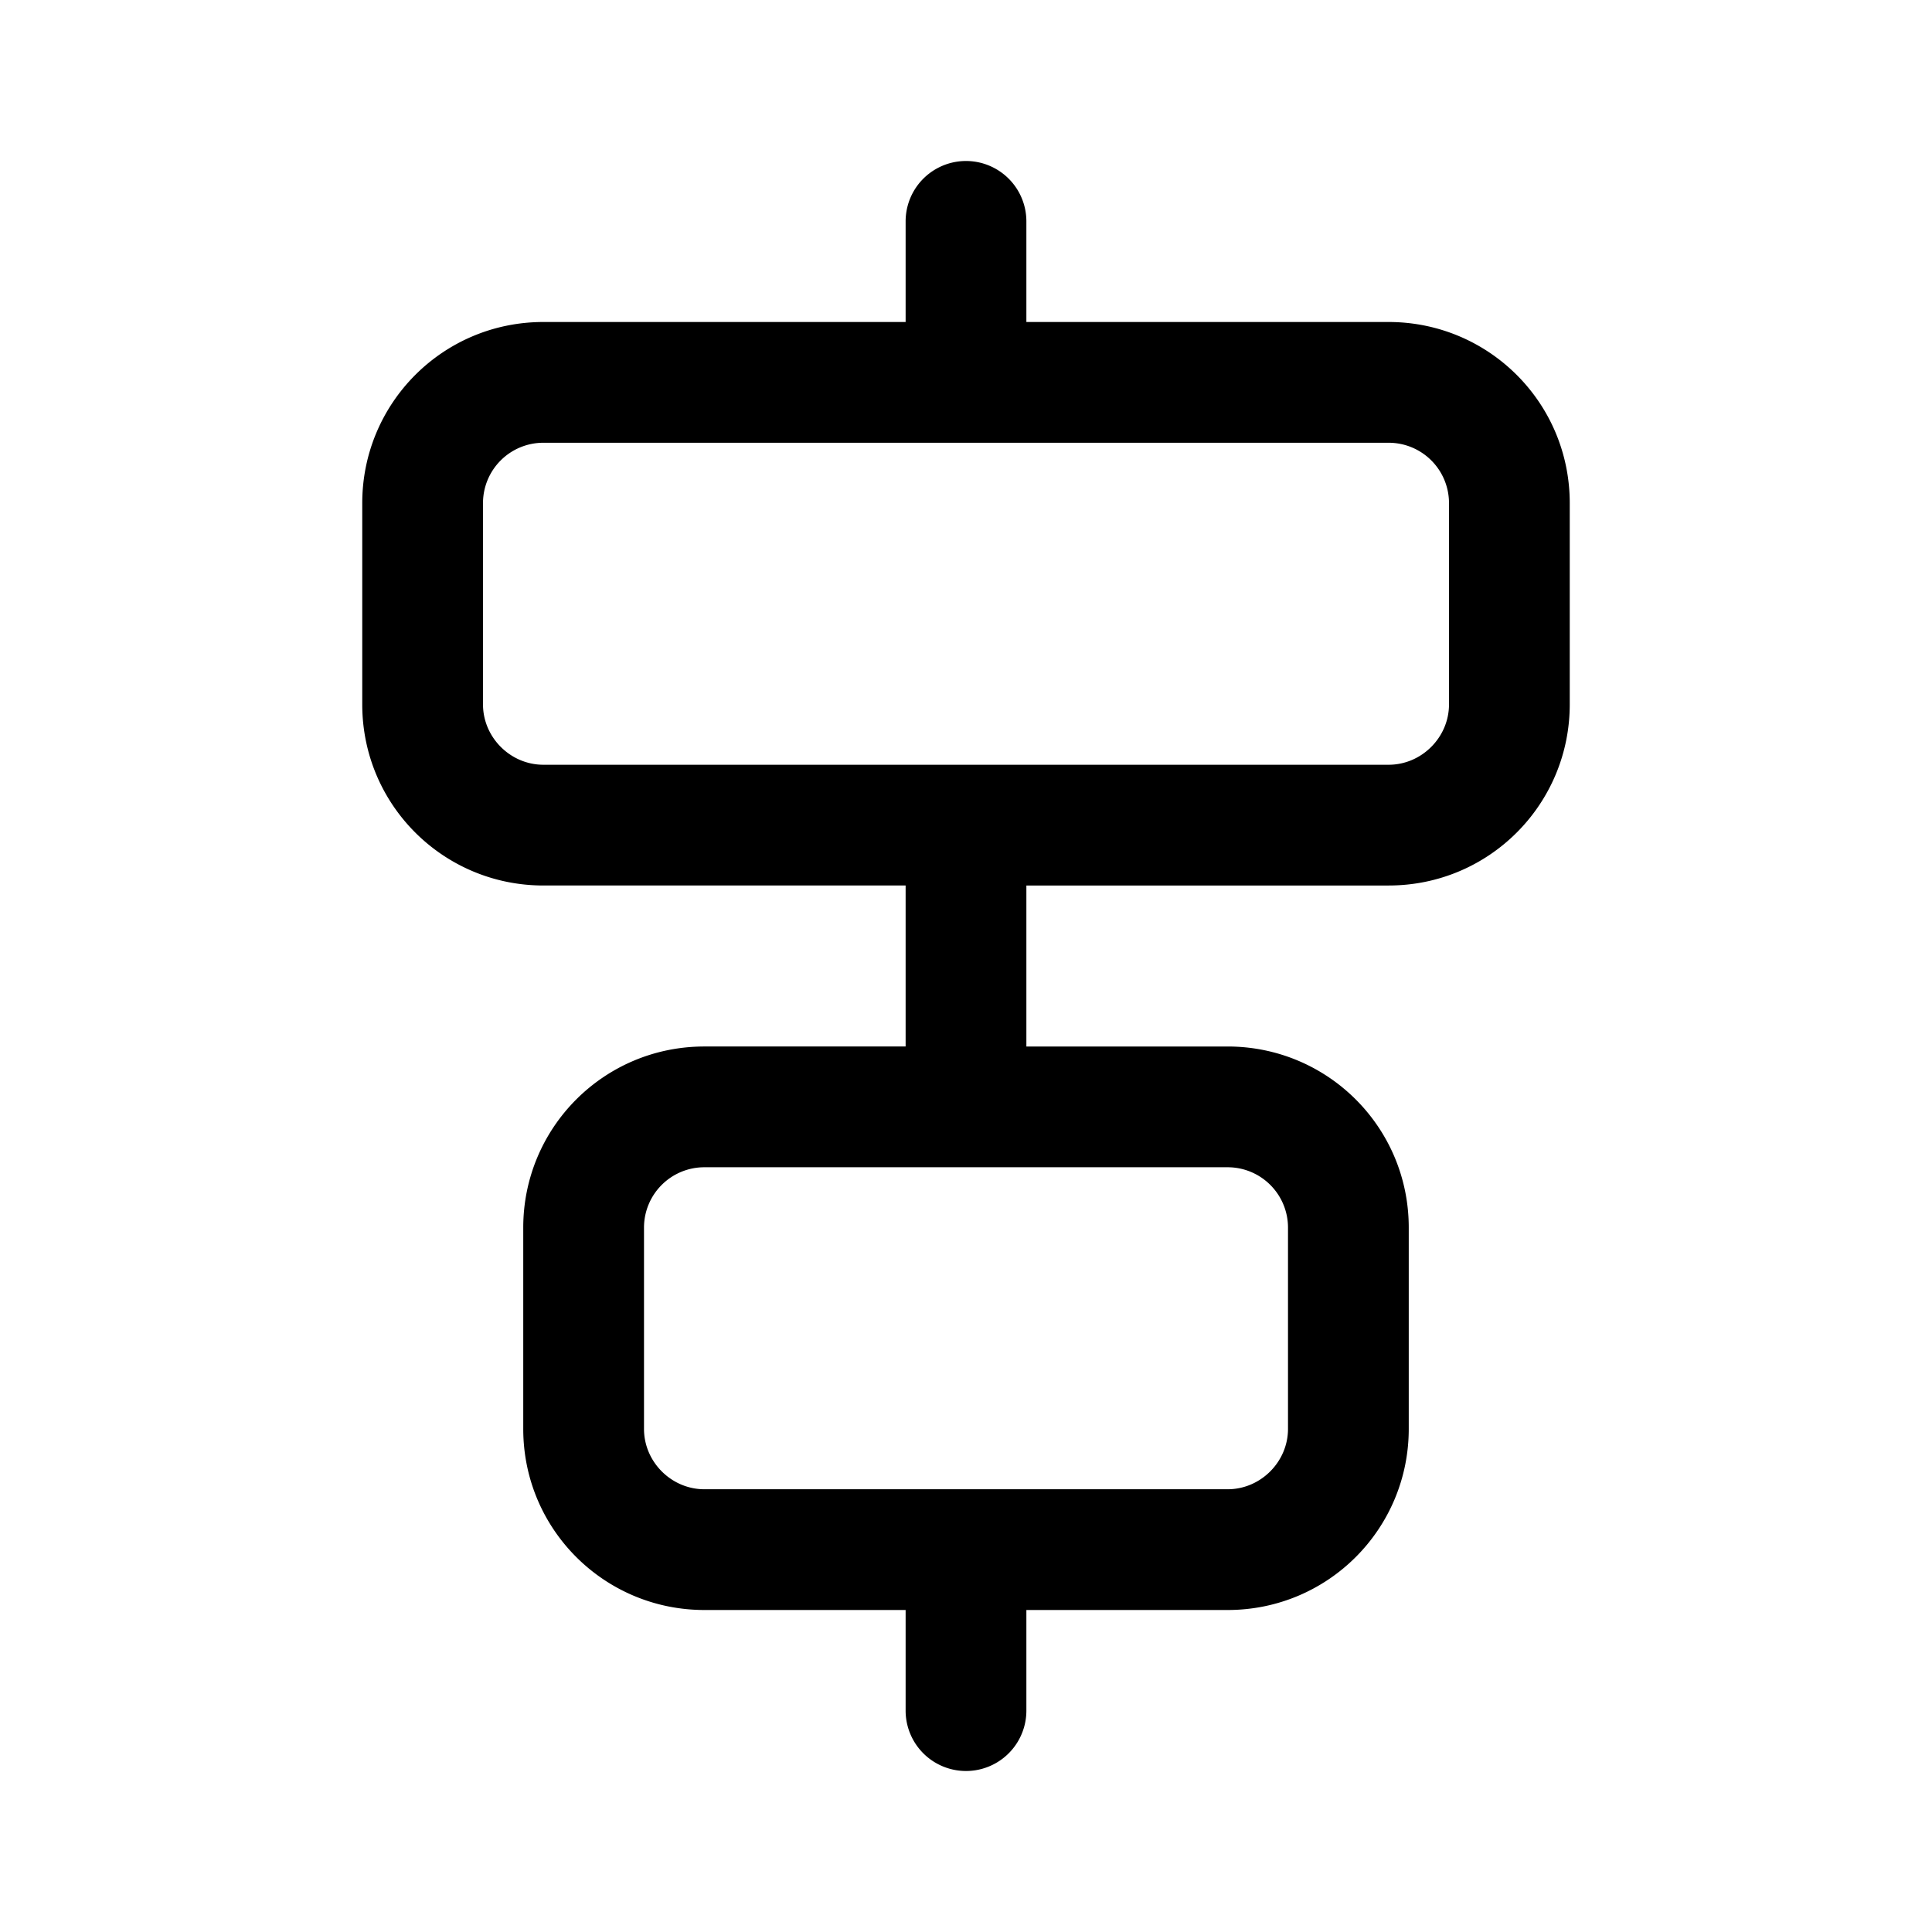 <svg width="24" height="24" viewBox="0 0 24 24" xmlns="http://www.w3.org/2000/svg"><path d="M11.25 21.25V20h-2.5c-1.24 0-2.25-1-2.25-2.25v-2.5c0-1.24 1-2.25 2.25-2.25h2.5v-2h-4.5C5.51 11 4.5 10 4.5 8.75v-2.5C4.5 5.01 5.5 4 6.75 4h4.5V2.75a.75.75 0 0 1 1.5 0V4h4.5c1.24 0 2.25 1 2.25 2.25v2.5c0 1.24-1 2.25-2.25 2.25h-4.5v2h2.5c1.24 0 2.25 1 2.25 2.25v2.5c0 1.24-1 2.25-2.25 2.25h-2.5v1.25a.75.75 0 0 1-1.5 0Zm4-2.75c.41 0 .75-.34.75-.75v-2.5a.75.75 0 0 0-.75-.75h-6.5a.75.75 0 0 0-.75.75v2.5c0 .41.34.75.75.75h6.5Zm2-9c.41 0 .75-.34.75-.75v-2.5a.75.75 0 0 0-.75-.75H6.75a.75.75 0 0 0-.75.75v2.5c0 .41.34.75.75.75h10.5Z"/></svg>